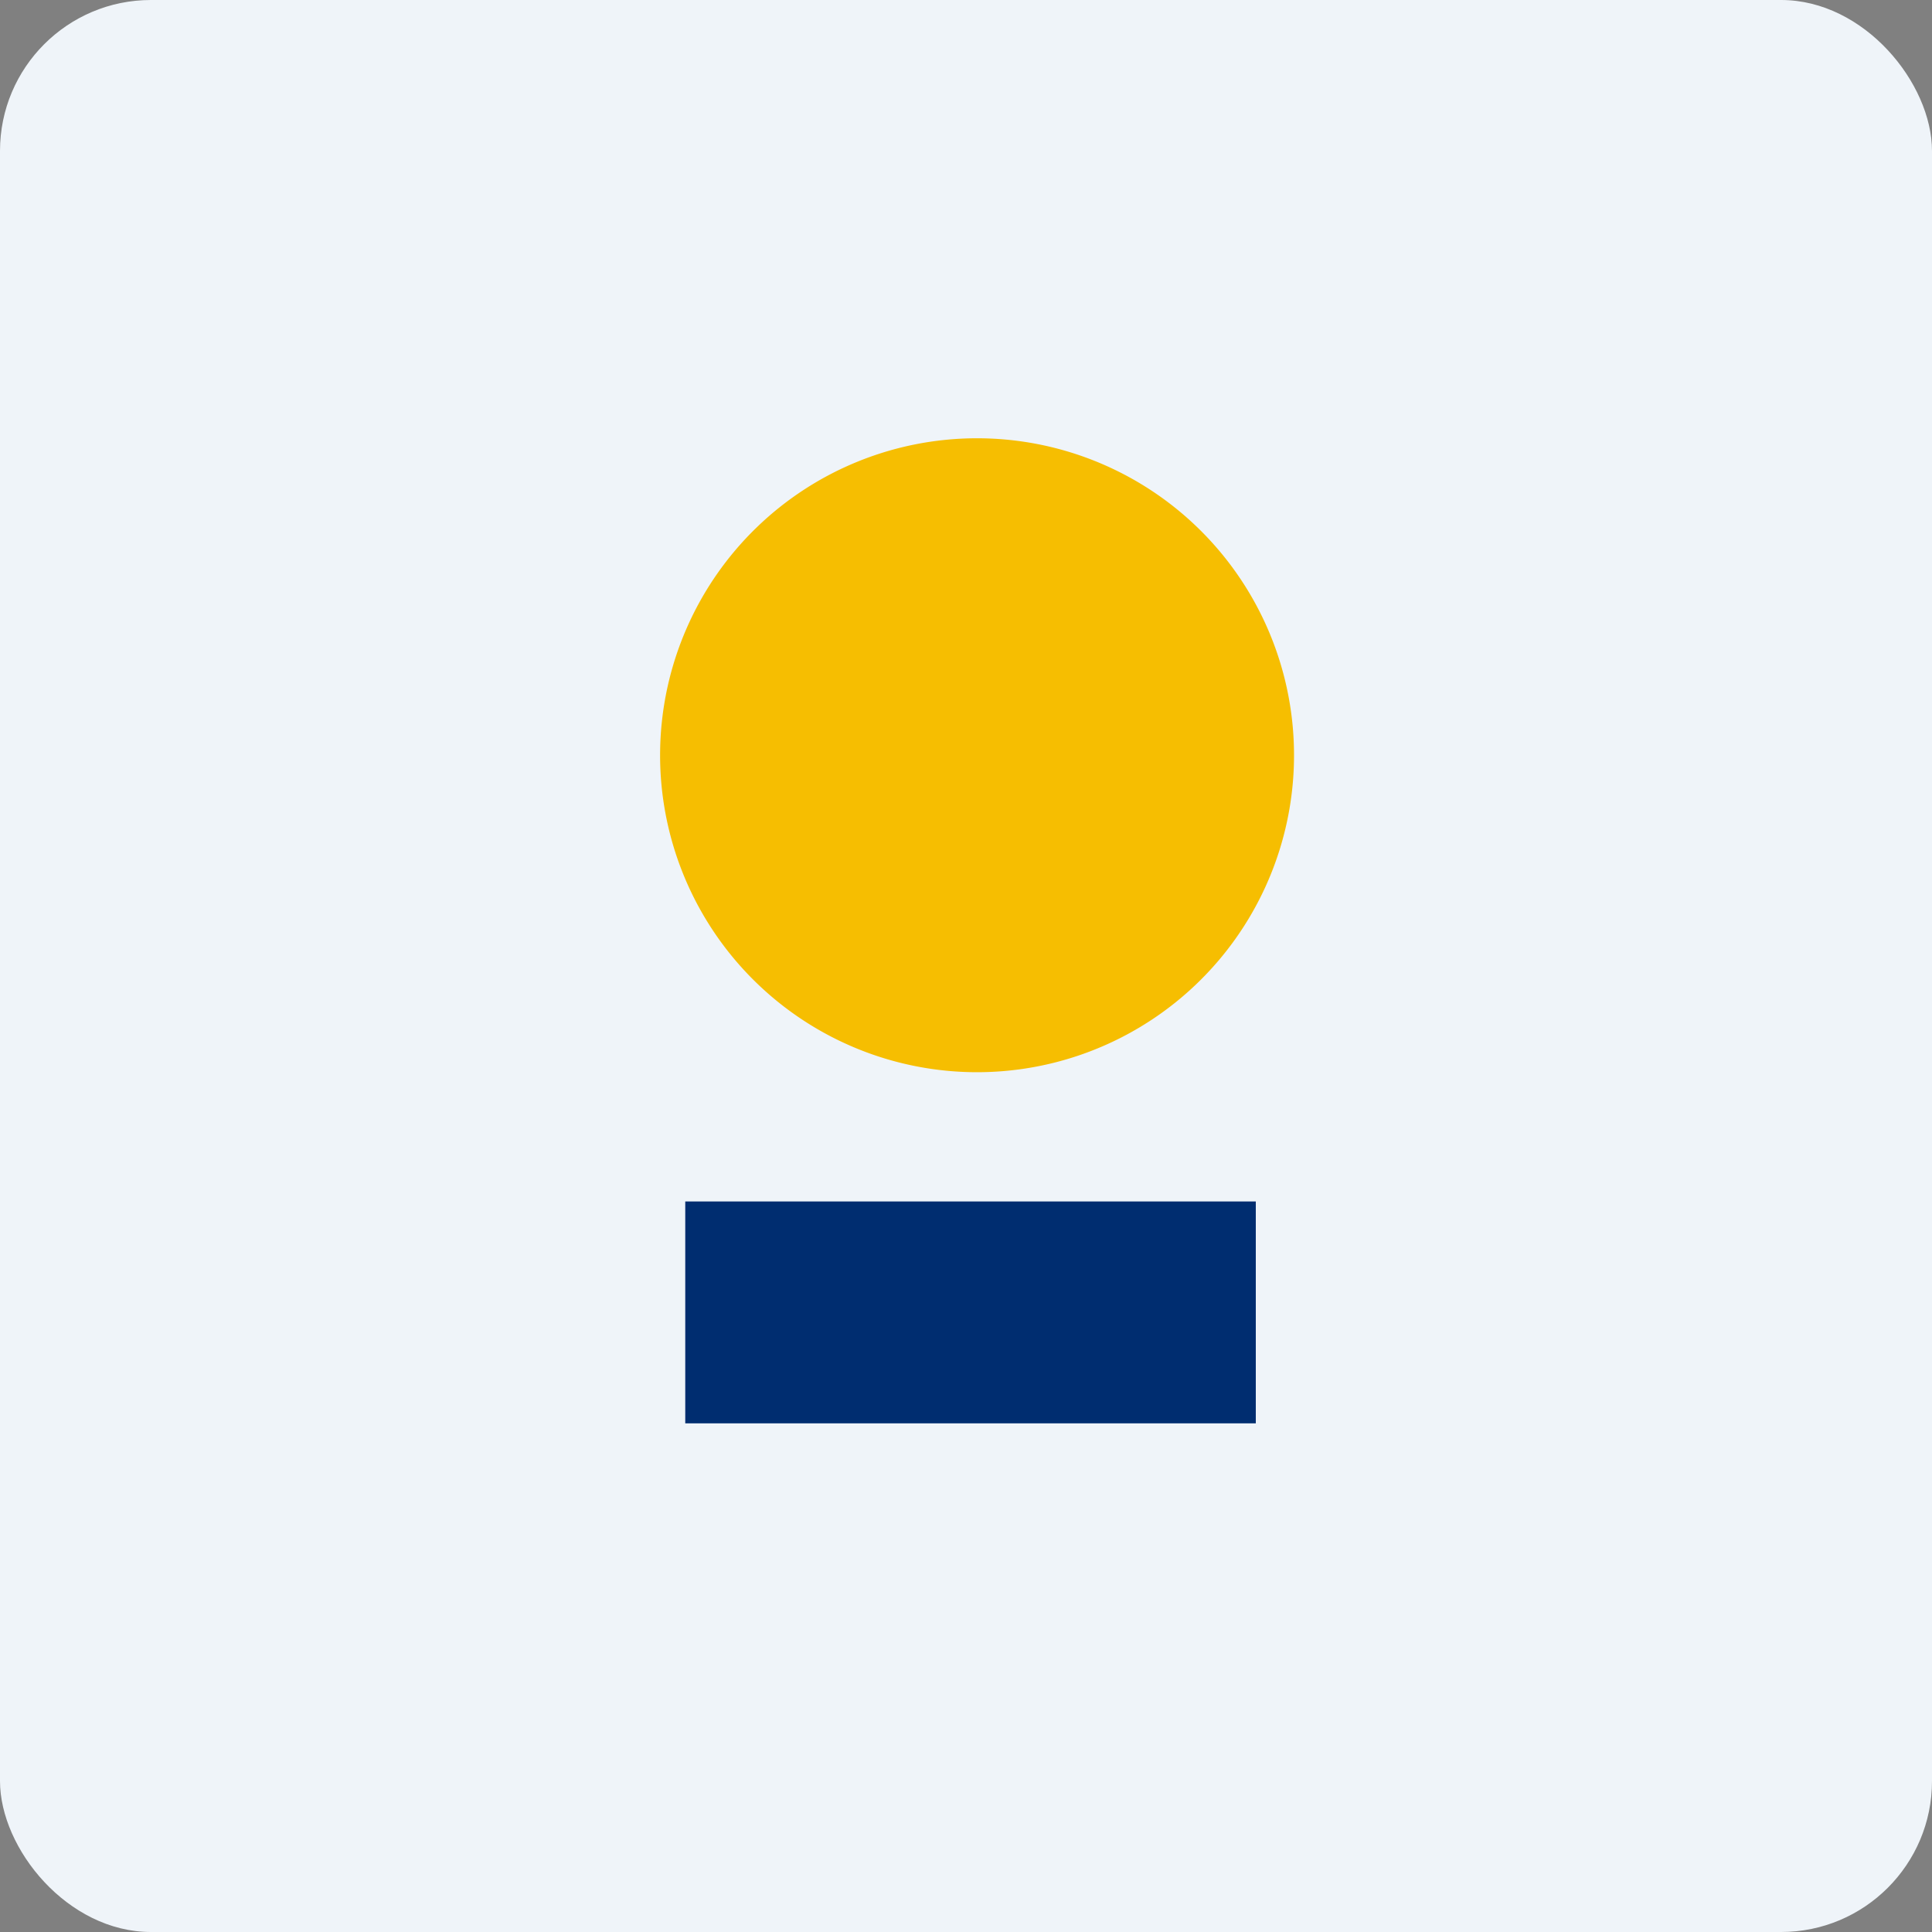 <!-- by FastBull --><svg xmlns="http://www.w3.org/2000/svg" width="64" height="64" viewBox="0 0 64 64"><rect x="0" y="0" width="64" height="64" fill="#808080" stroke="none"/><rect x="0" y="0" width="64" height="64" rx="5" ry="5" fill="#eff4f9" /><path fill="#eff4f9" d="M 2.75,2 L 61.55,2 L 61.55,60.80 L 2.75,60.80 L 2.75,2" /><path d="M 35.86,34.92 A 10.50,10.50 0 1,0 28.44,15.28 A 10.50,10.50 0 0,0 35.86,34.92" fill="#f6be01" /><path d="M 22.70,39.80 L 41.60,39.80 L 41.60,47.15 L 22.70,47.15 L 22.70,39.80" fill="#002d70" /></svg>